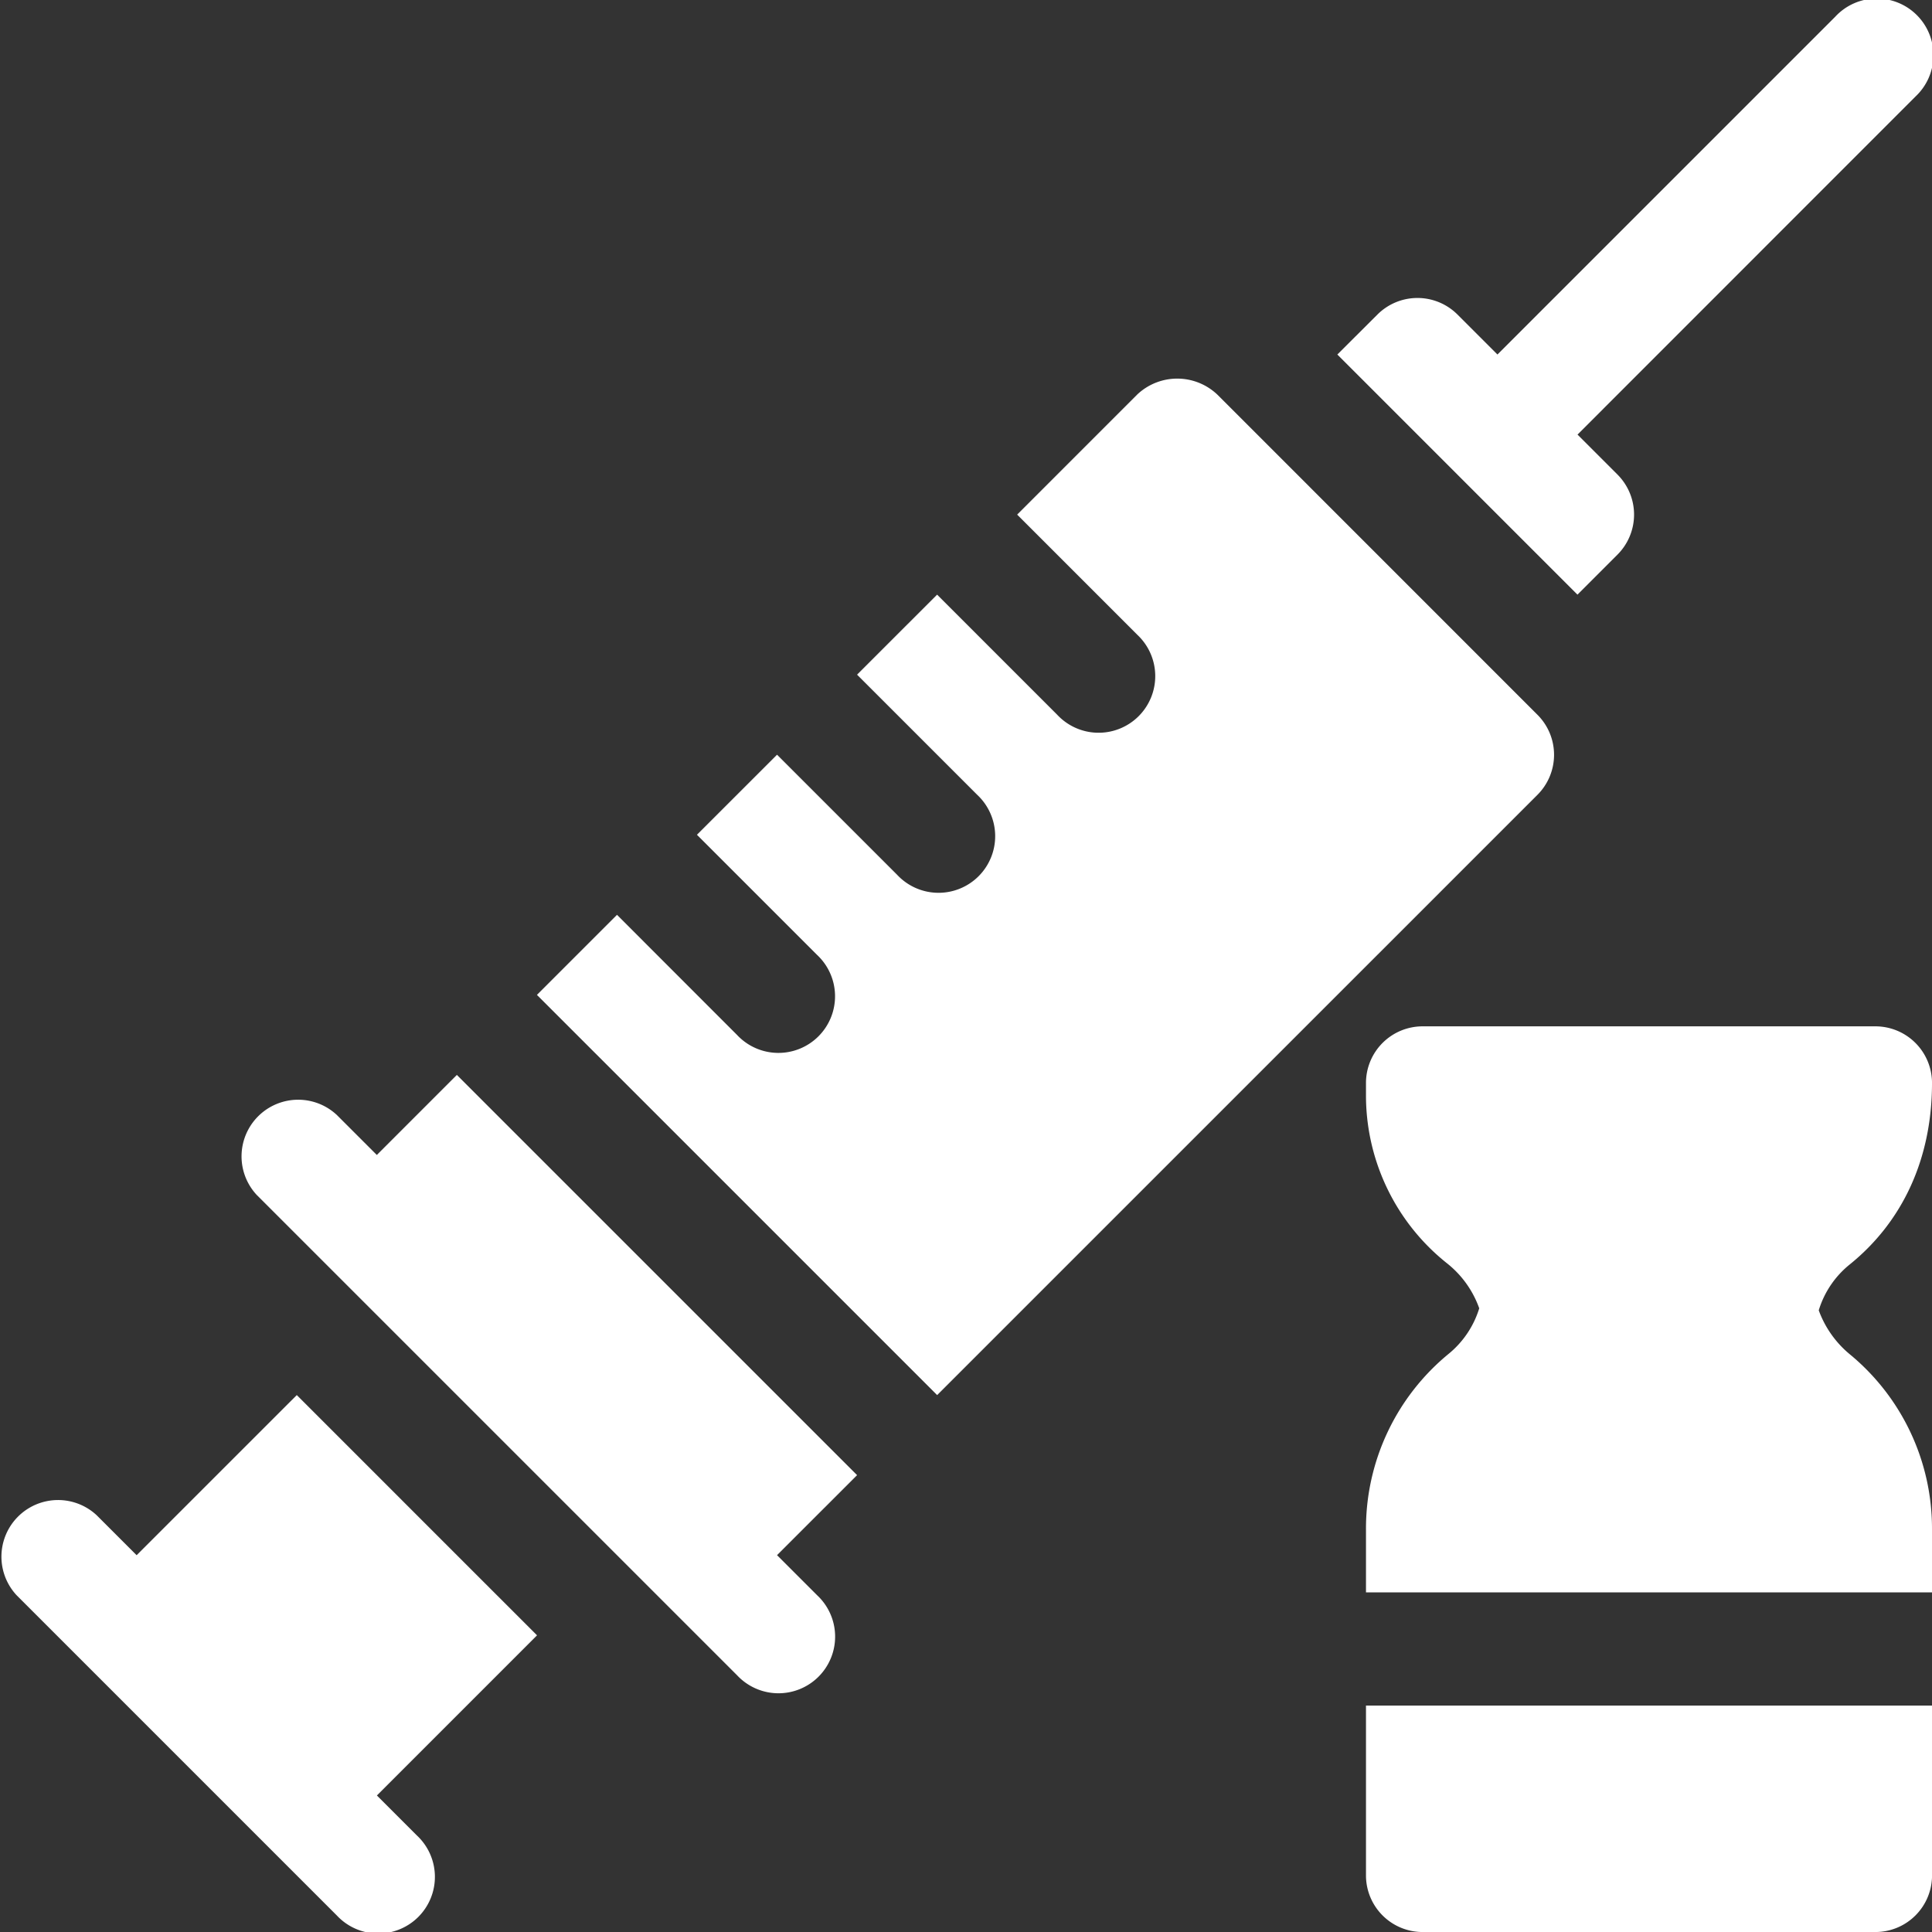 <?xml version="1.0" encoding="UTF-8"?>
<svg xmlns="http://www.w3.org/2000/svg" width="174.001" height="174.001" viewBox="0 0 174.001 174.001">
  <rect x="0" y="0" width="174.001" height="174.001" fill="#333333" stroke="none"/>
  <g id="vaccine" transform="translate(-0.001 0)">
    <path id="Path_3371" data-name="Path 3371" d="M399.265,1.494,368.83,31.928l-3.6-3.6a5.1,5.1,0,0,0-7.208,0L354.41,31.93l21.626,21.626,3.606-3.607a5.1,5.1,0,0,0,0-7.208l-3.6-3.6L406.473,8.7a5.1,5.1,0,1,0-7.208-7.208Z" transform="translate(-233.965 0)" fill="#fff"></path>
    <path id="Path_3372" data-name="Path 3372" d="M362,467.293a5.1,5.1,0,0,0,5.1,5.1h40.781a5.1,5.1,0,0,0,5.1-5.1V452H362Z" transform="translate(-238.975 -298.39)" fill="#fff"></path>
    <path id="Path_3373" data-name="Path 3373" d="M405.6,293.416c4.69-3.8,7.378-9.444,7.378-16.319a5.1,5.1,0,0,0-5.1-5.1H367.1a5.1,5.1,0,0,0-5.1,5.1v1.07a19.314,19.314,0,0,0,7.343,15.208,9.034,9.034,0,0,1,2.857,4.017,8.534,8.534,0,0,1-2.788,4.127A20.341,20.341,0,0,0,362,317.257v5.72h50.977v-5.72a20.329,20.329,0,0,0-7.417-15.736,9.245,9.245,0,0,1-2.783-3.948,8.466,8.466,0,0,1,2.818-4.152Z" transform="translate(-238.975 -179.562)" fill="#fff"></path>
    <path id="Path_3374" data-name="Path 3374" d="M83.164,284.867l-7.208,7.209-3.607-3.607a5.1,5.1,0,0,0-7.208,7.208L108.4,338.933a5.1,5.1,0,1,0,7.208-7.208L112,328.118l7.209-7.208Z" transform="translate(-42.017 -188.056)" fill="#fff"></path>
    <path id="Path_3375" data-name="Path 3375" d="M233.893,134.213a5.093,5.093,0,0,0-1.494-3.6L203.561,101.77a5.247,5.247,0,0,0-7.208,0l-10.815,10.816L196.352,123.4a5.1,5.1,0,1,1-7.208,7.208l-10.815-10.815L171.121,127l10.815,10.815a5.1,5.1,0,1,1-7.208,7.208l-10.814-10.814L156.7,141.42l10.814,10.814a5.1,5.1,0,1,1-7.208,7.208L149.5,148.63l-7.211,7.211,36.043,36.043,54.07-54.066A5.1,5.1,0,0,0,233.893,134.213Z" transform="translate(-93.93 -66.238)" fill="#fff"></path>
    <path id="Path_3376" data-name="Path 3376" d="M26.73,369.711,12.307,384.132l-3.6-3.6a5.1,5.1,0,0,0-7.208,7.208l28.839,28.839a5.1,5.1,0,1,0,7.208-7.208l-3.6-3.6,14.421-14.423Z" transform="translate(0 -244.066)" fill="#fff"></path>
  </g>
</svg>
